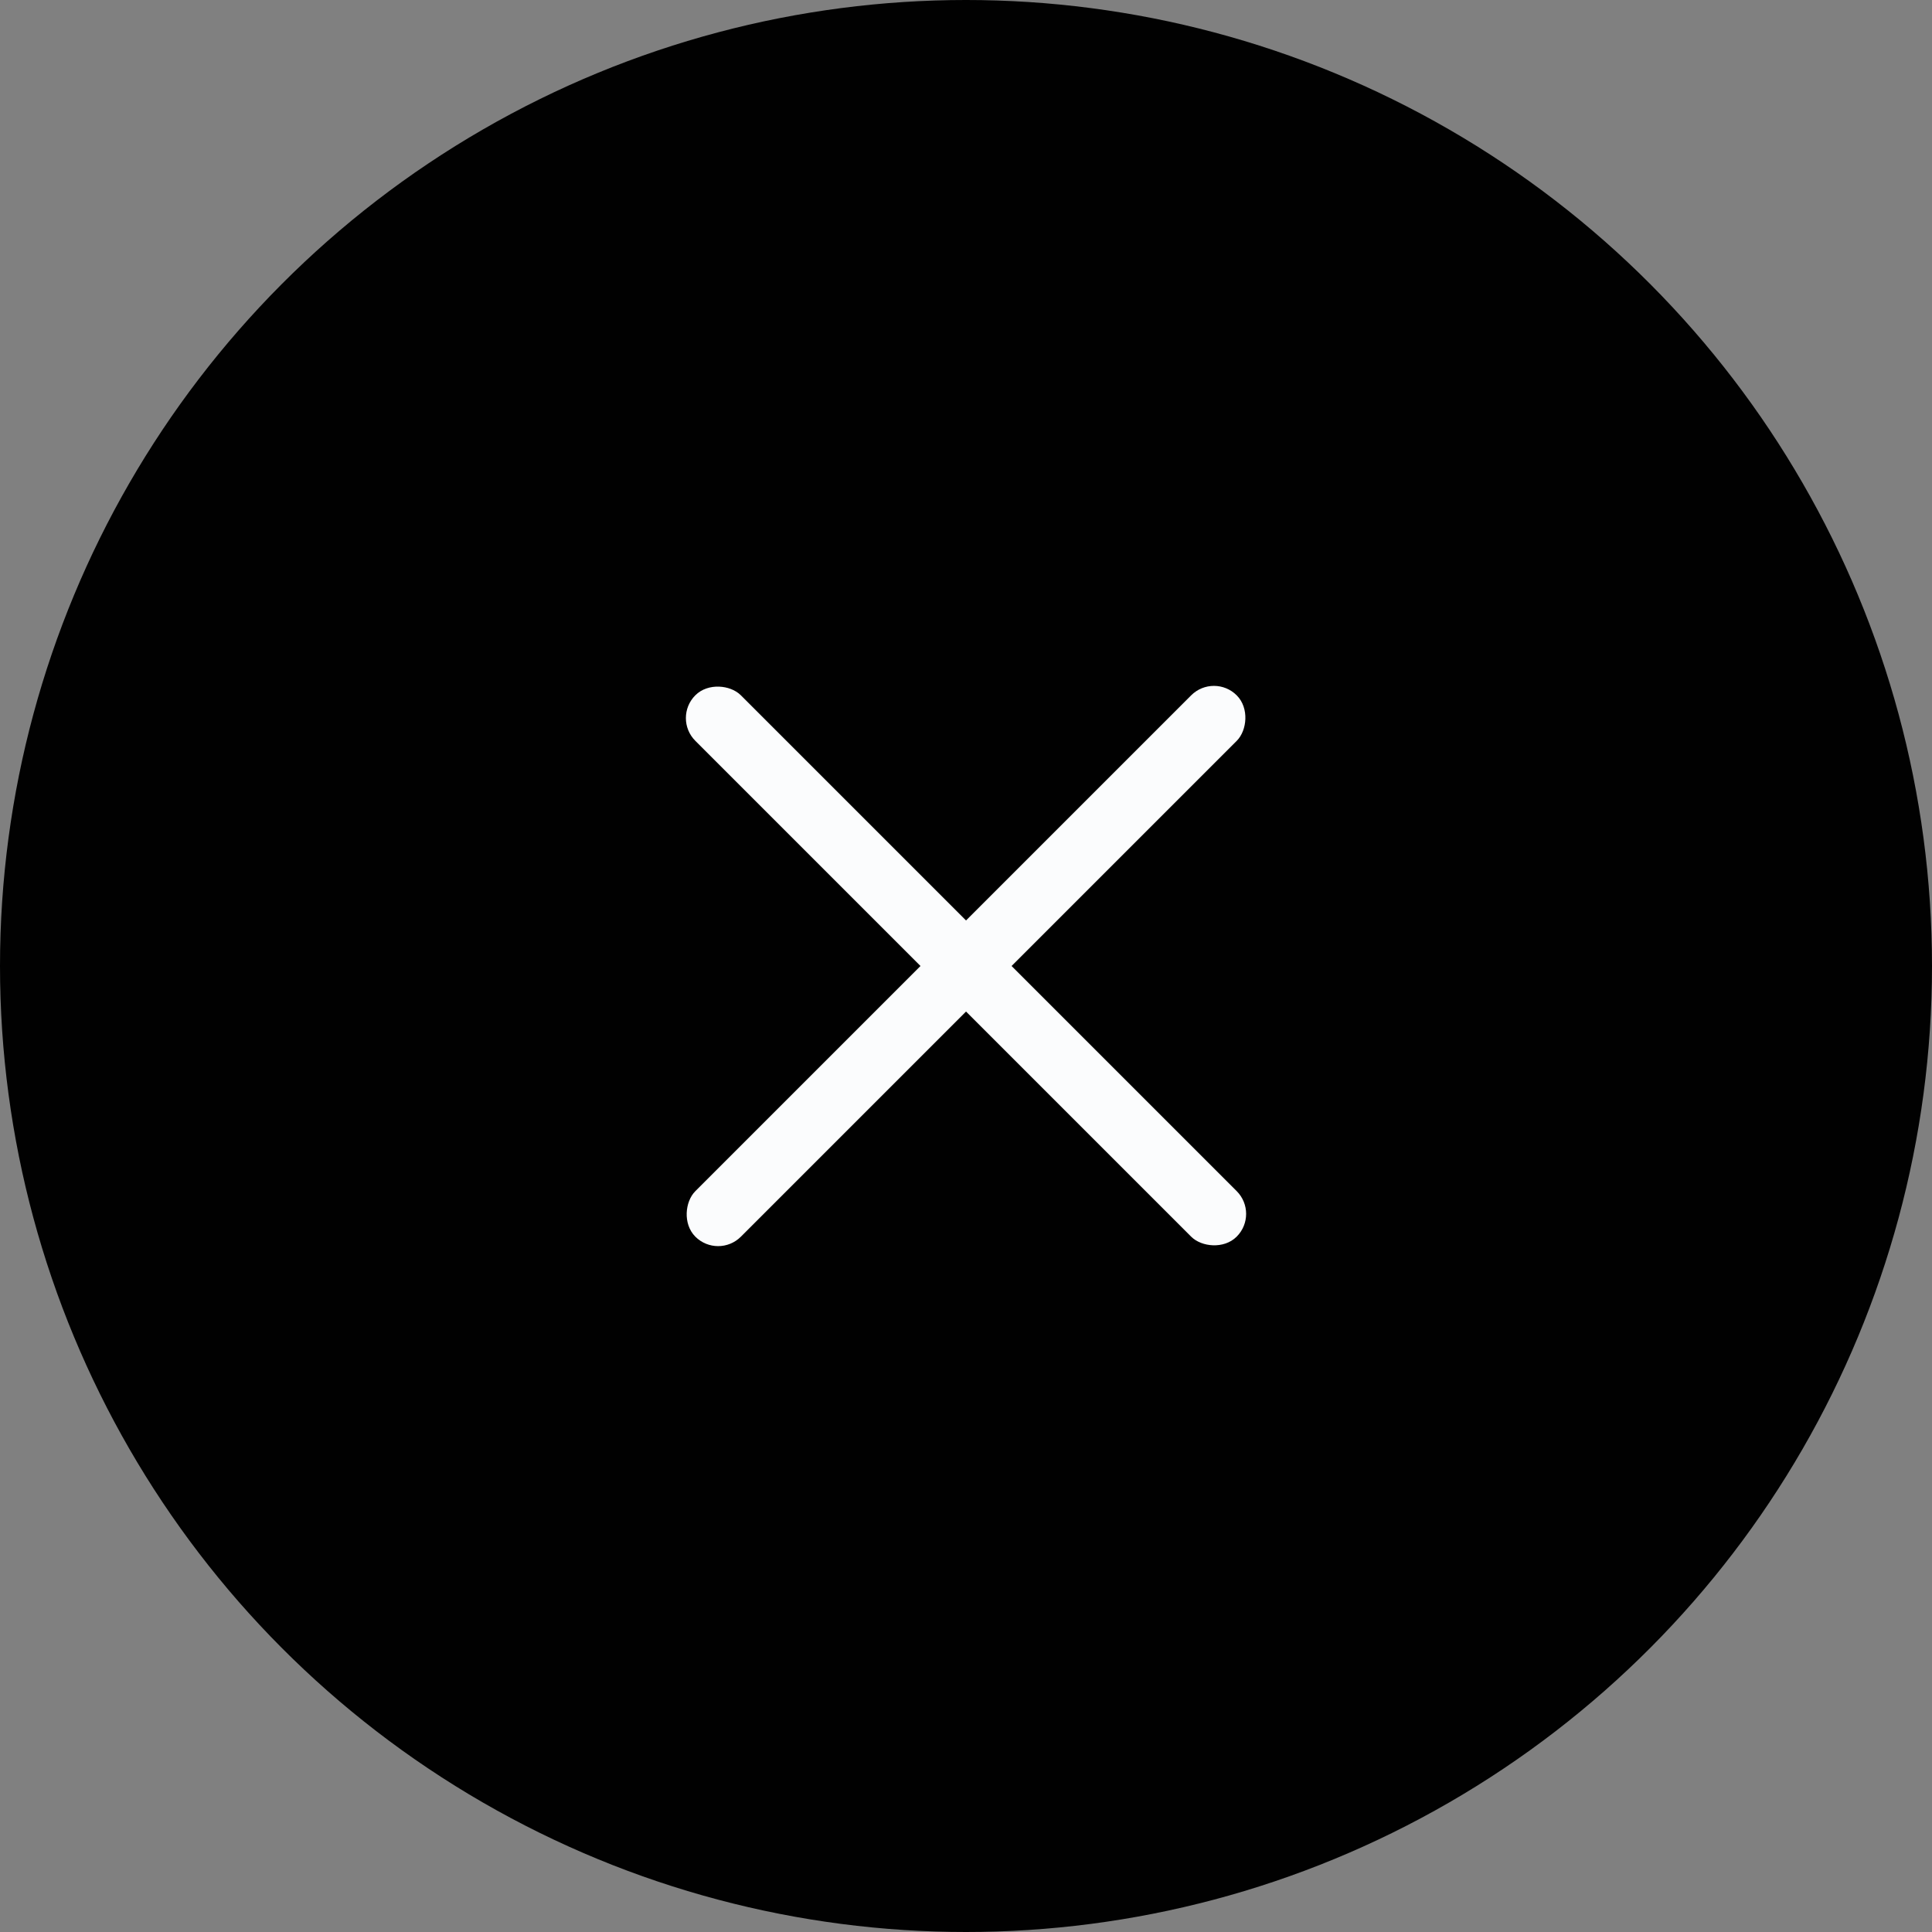 <svg width="30" height="30" viewBox="0 0 30 30" fill="none" xmlns="http://www.w3.org/2000/svg">
<rect x="0" y="0" width="30" height="30" fill="#808080" stroke="none"/>
<circle cx="15" cy="15" r="15" fill="#010101"/>
<rect x="18.85" y="10.522" width="0.889" height="11.777" rx="0.444" transform="rotate(45 18.85 10.522)" fill="#FBFCFD" stroke="#FBFCFD" stroke-width="0.111"/>
<rect x="10.522" y="11.15" width="0.889" height="11.777" rx="0.444" transform="rotate(-45 10.522 11.15)" fill="#FBFCFD" stroke="#FBFCFD" stroke-width="0.111"/>
</svg>
